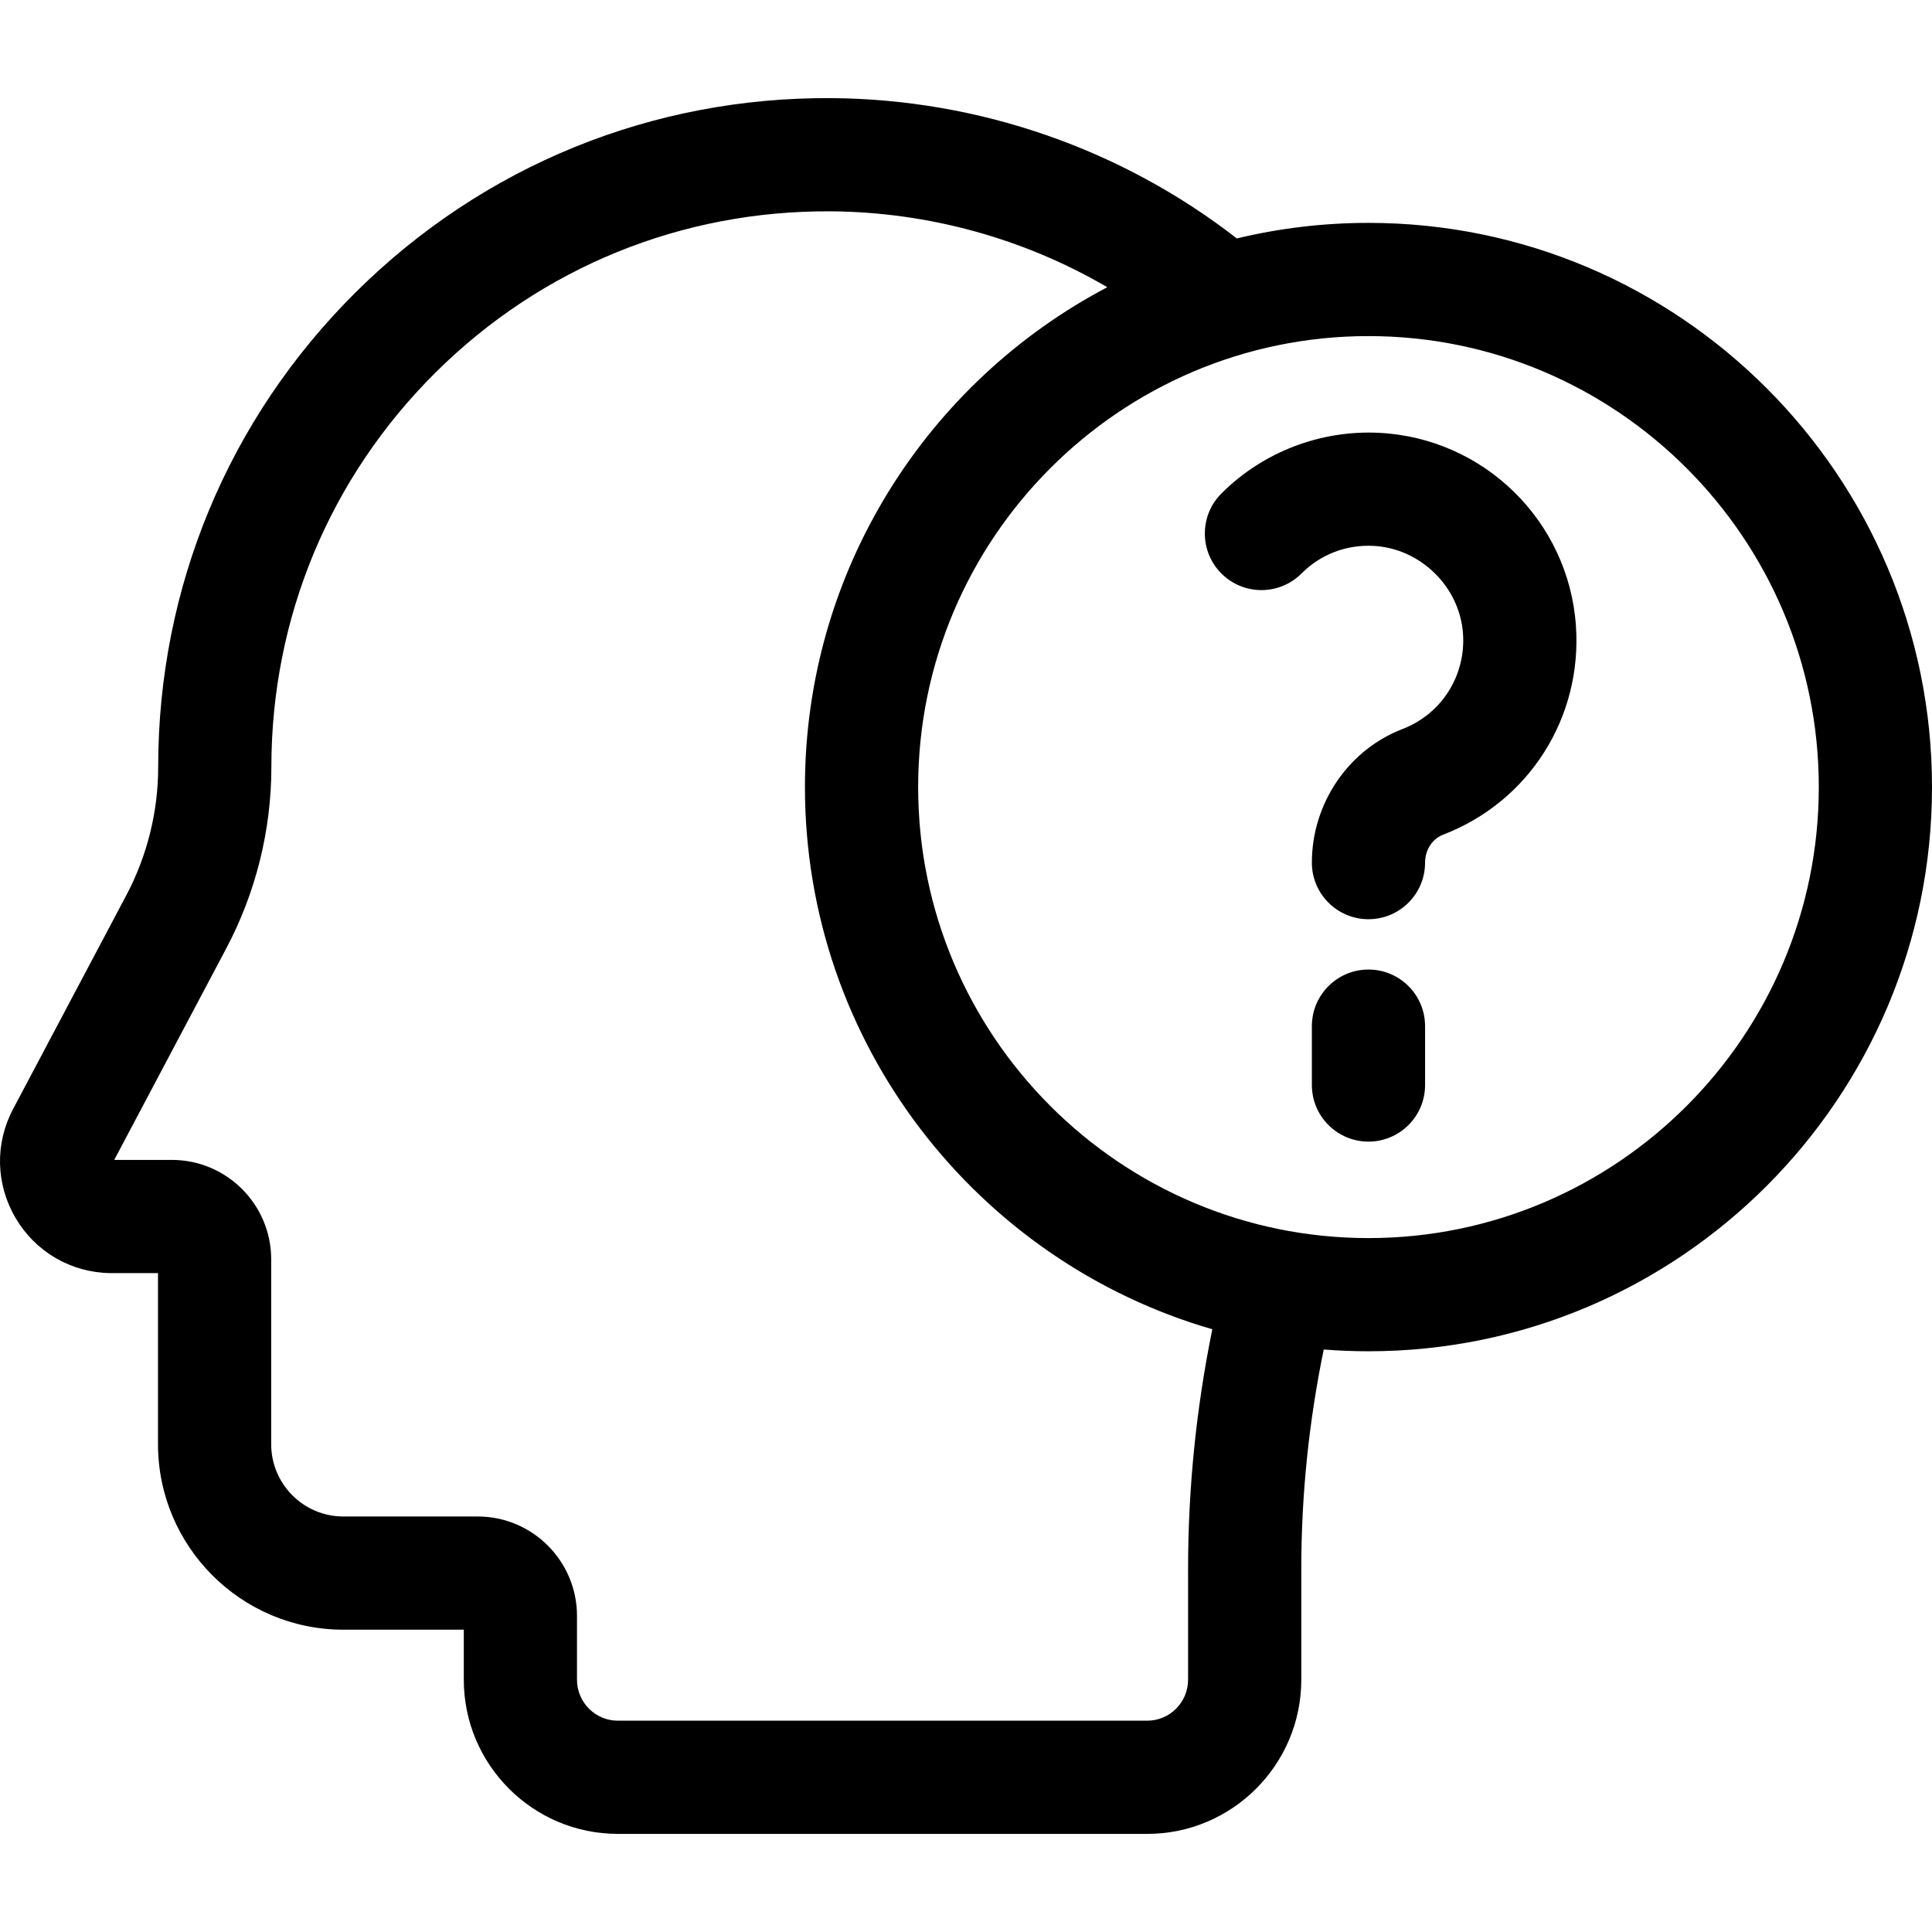 <?xml version="1.0" encoding="UTF-8"?>
<svg xmlns="http://www.w3.org/2000/svg" id="Layer_1" height="512" viewBox="0 0 512 512" width="512">
  <path d="m362.66 59.067c-12.01 0-23.693 1.427-34.89 4.121-30.525-23.723-68.306-36.872-107.267-37.182-47.559-.365-92.381 17.863-126.15 51.365-33.813 33.545-52.434 78.268-52.434 125.929 0 11.784-2.916 23.519-8.433 33.935l-29.997 56.629c-4.87 9.159-4.629 19.972.645 28.926 5.276 8.958 14.621 14.415 24.998 14.597l12.739.002v45.334c0 27.108 22.034 49.162 49.116 49.162h31.923v13.257c0 22.529 18.313 40.857 40.822 40.857h140.299c22.509 0 40.822-18.328 40.822-40.857v-29.358c0-19.503 1.998-39.006 5.949-58.148 3.913.309 7.867.467 11.858.467 82.347 0 149.34-67.074 149.34-149.519 0-82.443-66.994-149.517-149.34-149.517zm-47.806 356.718v29.358c0 5.986-4.855 10.857-10.823 10.857h-140.299c-5.968 0-10.823-4.871-10.823-10.857v-16.927c0-14.519-11.804-26.331-26.315-26.331h-35.607c-10.541 0-19.117-8.596-19.117-19.162v-49.004c0-14.519-11.804-26.331-26.315-26.331h-15.283l29.722-56.112c7.801-14.726 11.924-31.316 11.924-47.978 0-39.603 15.471-76.761 43.563-104.631 28.049-27.827 65.242-42.95 104.783-42.664 25.892.206 51.149 7.23 73.187 20.11-47.595 25.026-80.132 75.016-80.132 132.471 0 68.077 45.678 125.673 107.96 143.681-4.266 20.914-6.425 42.215-6.425 63.52zm47.806-87.68c-65.804 0-119.34-53.616-119.34-119.519s53.535-119.519 119.34-119.519 119.341 53.616 119.341 119.519-53.536 119.519-119.341 119.519z"></path>
  <path d="m365.506 114.705c-15.573-.779-30.816 5.068-41.817 16.071-5.858 5.858-5.858 15.355 0 21.213 5.857 5.858 15.355 5.858 21.212 0 5.088-5.088 11.876-7.697 19.087-7.322 12.432.63 22.852 10.837 23.721 23.239.781 11.144-5.667 21.311-16.046 25.299-14.358 5.518-24.004 19.742-24.004 35.396 0 8.284 6.716 15 15 15s15-6.716 15-15c0-3.326 1.915-6.297 4.767-7.393 22.77-8.75 36.919-31.014 35.209-55.4-1.942-27.727-24.353-49.696-52.129-51.103z"></path>
  <path d="m362.66 256.94c-8.284 0-15 6.716-15 15v15.599c0 8.284 6.716 15 15 15s15-6.716 15-15v-15.599c-.001-8.284-6.716-15-15-15z"></path>
</svg>
